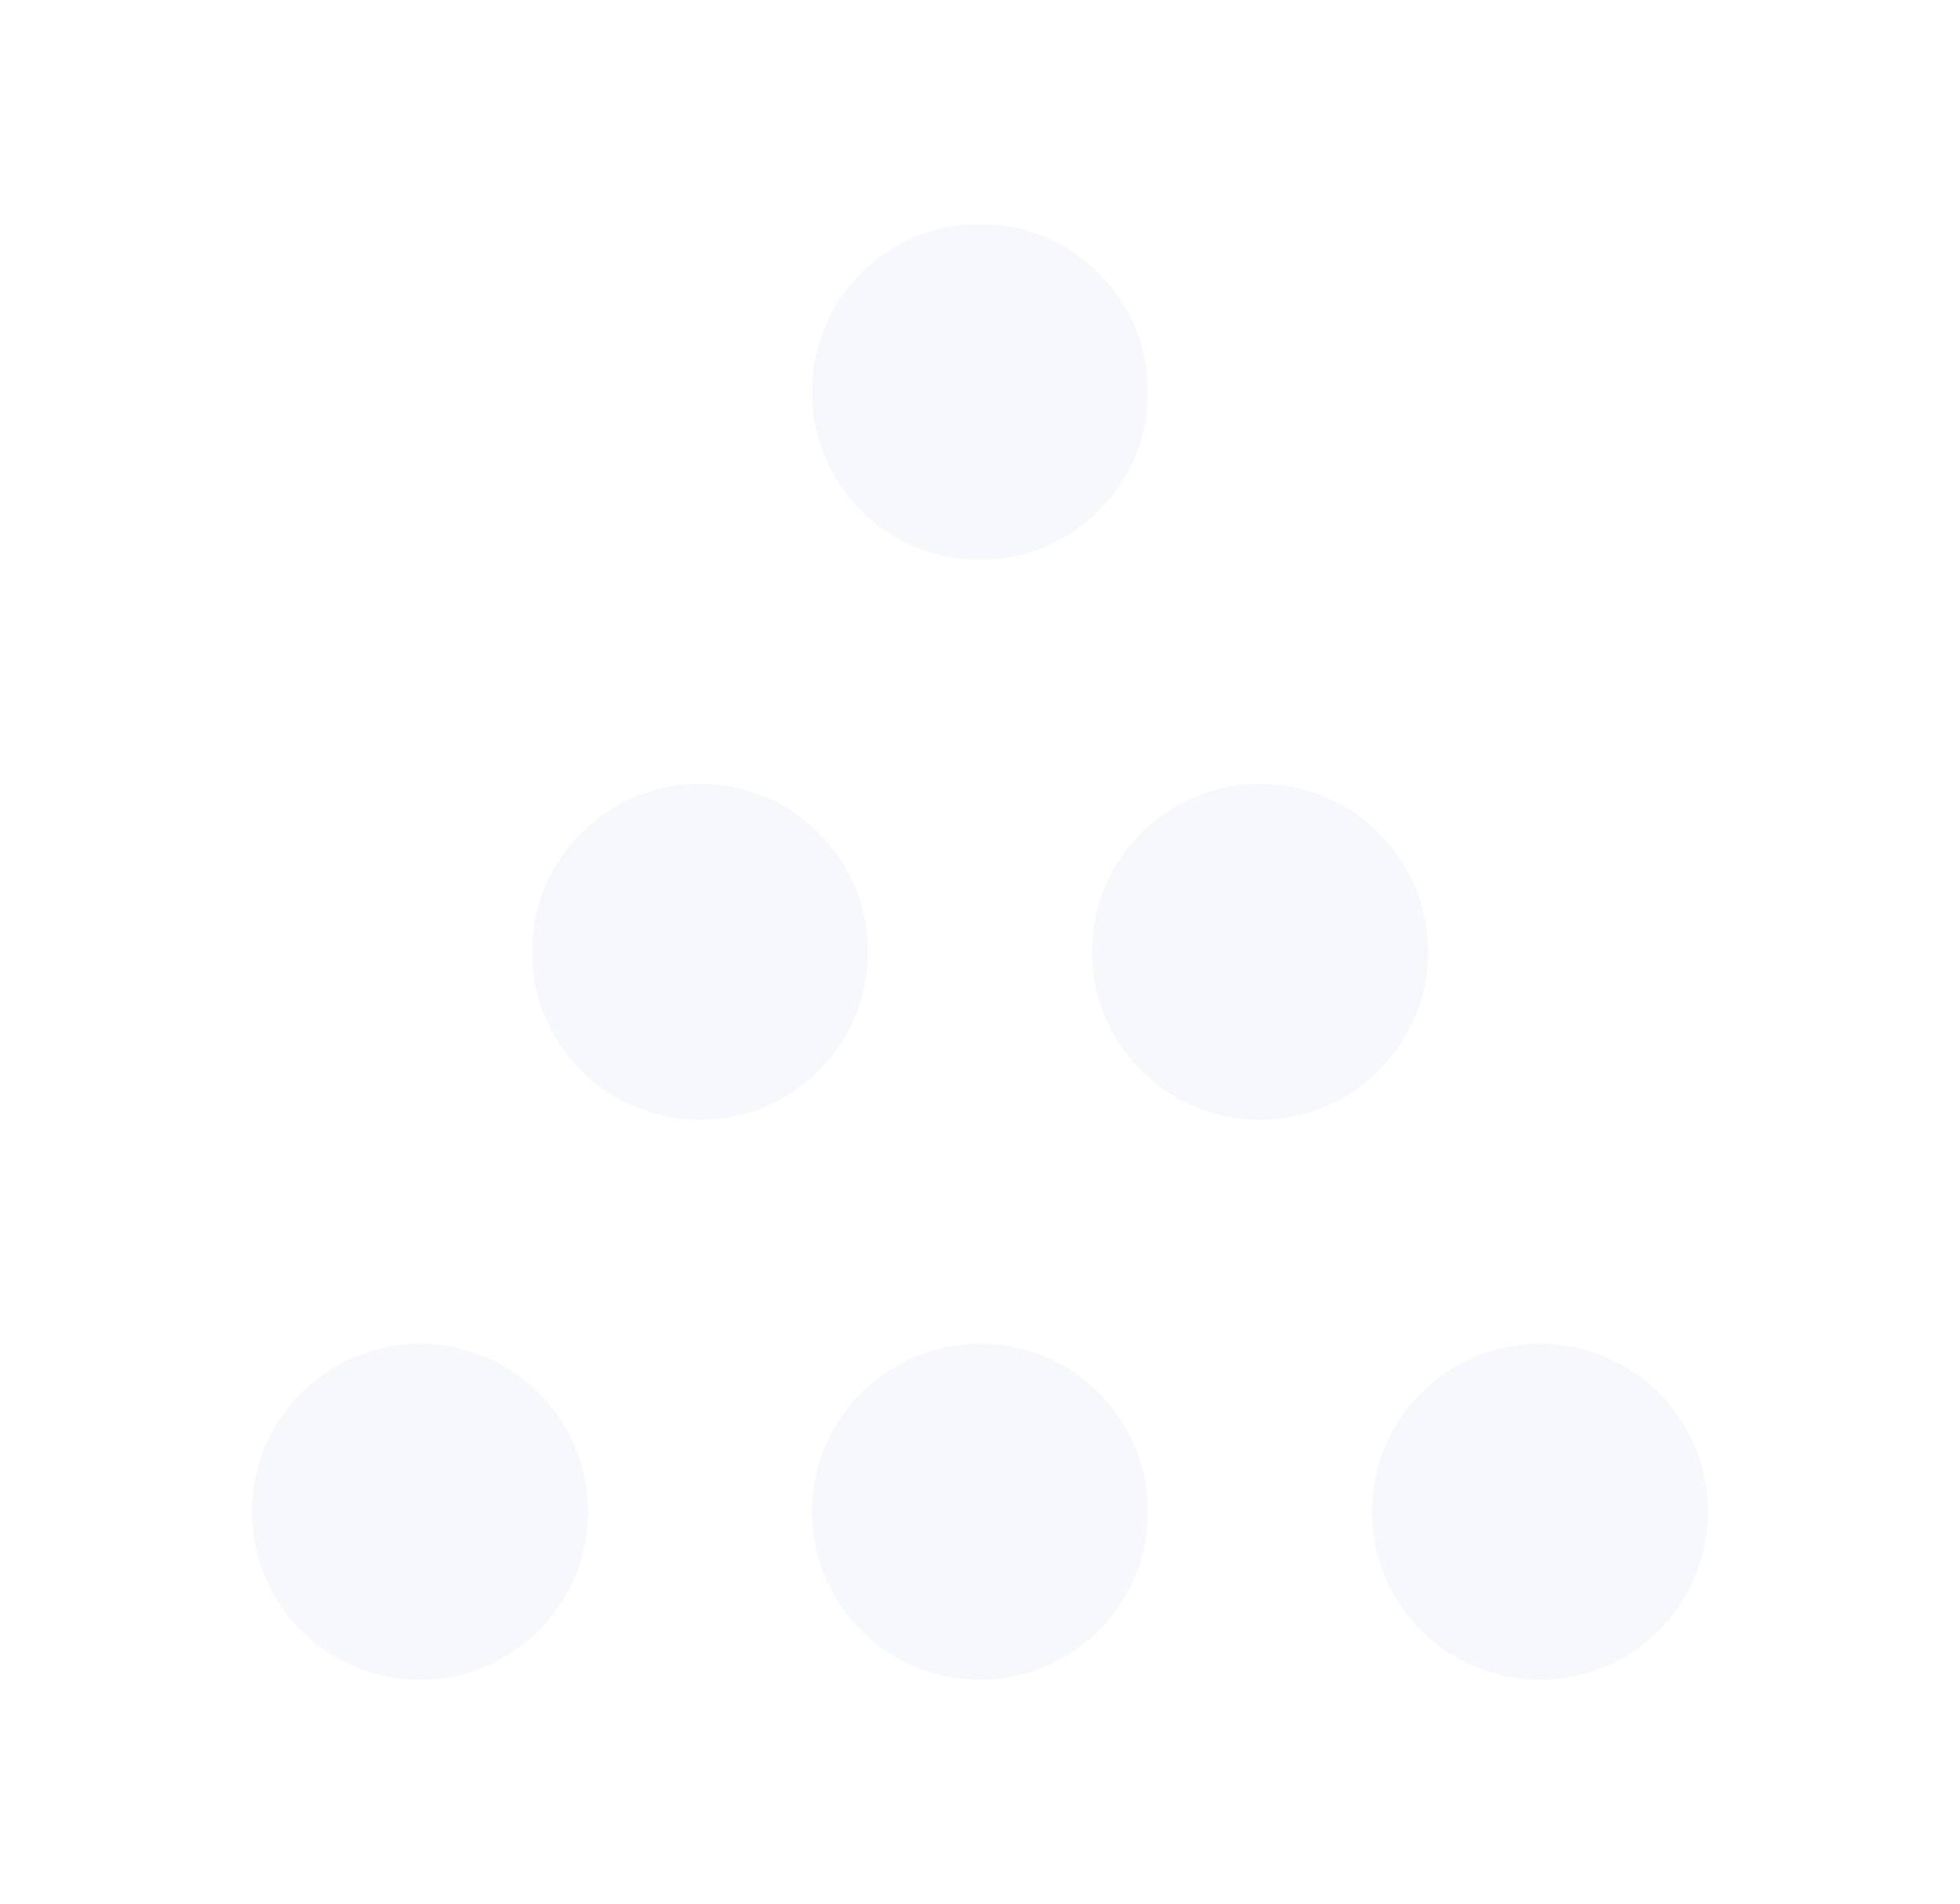 <svg width="35" height="34" viewBox="0 0 35 34" fill="none" xmlns="http://www.w3.org/2000/svg">
<g filter="url(#filter0_d_2_10638)">
<circle cx="22.5" cy="17" r="3" transform="rotate(-180 22.5 17)" fill="#F7F8FC"/>
</g>
<g filter="url(#filter1_d_2_10638)">
<circle cx="12.5" cy="17" r="3" transform="rotate(-180 12.5 17)" fill="#F7F8FC"/>
</g>
<g filter="url(#filter2_d_2_10638)">
<circle cx="17.5" cy="7" r="3" transform="rotate(-180 17.5 7)" fill="#F7F8FC"/>
</g>
<g filter="url(#filter3_d_2_10638)">
<circle cx="27.5" cy="27" r="3" transform="rotate(-180 27.5 27)" fill="#F7F8FC"/>
</g>
<g filter="url(#filter4_d_2_10638)">
<circle cx="17.5" cy="27" r="3" transform="rotate(-180 17.5 27)" fill="#F7F8FC"/>
</g>
<g filter="url(#filter5_d_2_10638)">
<circle cx="7.5" cy="27" r="3" transform="rotate(-180 7.5 27)" fill="#F7F8FC"/>
</g>
<defs>
<filter id="filter0_d_2_10638" x="15.5" y="10" width="14" height="14" filterUnits="userSpaceOnUse" color-interpolation-filters="sRGB">
<feFlood flood-opacity="0" result="BackgroundImageFix"/>
<feColorMatrix in="SourceAlpha" type="matrix" values="0 0 0 0 0 0 0 0 0 0 0 0 0 0 0 0 0 0 127 0" result="hardAlpha"/>
<feOffset/>
<feGaussianBlur stdDeviation="2"/>
<feComposite in2="hardAlpha" operator="out"/>
<feColorMatrix type="matrix" values="0 0 0 0 1 0 0 0 0 1 0 0 0 0 1 0 0 0 1 0"/>
<feBlend mode="normal" in2="BackgroundImageFix" result="effect1_dropShadow_2_10638"/>
<feBlend mode="normal" in="SourceGraphic" in2="effect1_dropShadow_2_10638" result="shape"/>
</filter>
<filter id="filter1_d_2_10638" x="5.5" y="10" width="14" height="14" filterUnits="userSpaceOnUse" color-interpolation-filters="sRGB">
<feFlood flood-opacity="0" result="BackgroundImageFix"/>
<feColorMatrix in="SourceAlpha" type="matrix" values="0 0 0 0 0 0 0 0 0 0 0 0 0 0 0 0 0 0 127 0" result="hardAlpha"/>
<feOffset/>
<feGaussianBlur stdDeviation="2"/>
<feComposite in2="hardAlpha" operator="out"/>
<feColorMatrix type="matrix" values="0 0 0 0 1 0 0 0 0 1 0 0 0 0 1 0 0 0 1 0"/>
<feBlend mode="normal" in2="BackgroundImageFix" result="effect1_dropShadow_2_10638"/>
<feBlend mode="normal" in="SourceGraphic" in2="effect1_dropShadow_2_10638" result="shape"/>
</filter>
<filter id="filter2_d_2_10638" x="10.5" y="0" width="14" height="14" filterUnits="userSpaceOnUse" color-interpolation-filters="sRGB">
<feFlood flood-opacity="0" result="BackgroundImageFix"/>
<feColorMatrix in="SourceAlpha" type="matrix" values="0 0 0 0 0 0 0 0 0 0 0 0 0 0 0 0 0 0 127 0" result="hardAlpha"/>
<feOffset/>
<feGaussianBlur stdDeviation="2"/>
<feComposite in2="hardAlpha" operator="out"/>
<feColorMatrix type="matrix" values="0 0 0 0 1 0 0 0 0 1 0 0 0 0 1 0 0 0 1 0"/>
<feBlend mode="normal" in2="BackgroundImageFix" result="effect1_dropShadow_2_10638"/>
<feBlend mode="normal" in="SourceGraphic" in2="effect1_dropShadow_2_10638" result="shape"/>
</filter>
<filter id="filter3_d_2_10638" x="20.5" y="20" width="14" height="14" filterUnits="userSpaceOnUse" color-interpolation-filters="sRGB">
<feFlood flood-opacity="0" result="BackgroundImageFix"/>
<feColorMatrix in="SourceAlpha" type="matrix" values="0 0 0 0 0 0 0 0 0 0 0 0 0 0 0 0 0 0 127 0" result="hardAlpha"/>
<feOffset/>
<feGaussianBlur stdDeviation="2"/>
<feComposite in2="hardAlpha" operator="out"/>
<feColorMatrix type="matrix" values="0 0 0 0 1 0 0 0 0 1 0 0 0 0 1 0 0 0 1 0"/>
<feBlend mode="normal" in2="BackgroundImageFix" result="effect1_dropShadow_2_10638"/>
<feBlend mode="normal" in="SourceGraphic" in2="effect1_dropShadow_2_10638" result="shape"/>
</filter>
<filter id="filter4_d_2_10638" x="10.5" y="20" width="14" height="14" filterUnits="userSpaceOnUse" color-interpolation-filters="sRGB">
<feFlood flood-opacity="0" result="BackgroundImageFix"/>
<feColorMatrix in="SourceAlpha" type="matrix" values="0 0 0 0 0 0 0 0 0 0 0 0 0 0 0 0 0 0 127 0" result="hardAlpha"/>
<feOffset/>
<feGaussianBlur stdDeviation="2"/>
<feComposite in2="hardAlpha" operator="out"/>
<feColorMatrix type="matrix" values="0 0 0 0 1 0 0 0 0 1 0 0 0 0 1 0 0 0 1 0"/>
<feBlend mode="normal" in2="BackgroundImageFix" result="effect1_dropShadow_2_10638"/>
<feBlend mode="normal" in="SourceGraphic" in2="effect1_dropShadow_2_10638" result="shape"/>
</filter>
<filter id="filter5_d_2_10638" x="0.5" y="20" width="14" height="14" filterUnits="userSpaceOnUse" color-interpolation-filters="sRGB">
<feFlood flood-opacity="0" result="BackgroundImageFix"/>
<feColorMatrix in="SourceAlpha" type="matrix" values="0 0 0 0 0 0 0 0 0 0 0 0 0 0 0 0 0 0 127 0" result="hardAlpha"/>
<feOffset/>
<feGaussianBlur stdDeviation="2"/>
<feComposite in2="hardAlpha" operator="out"/>
<feColorMatrix type="matrix" values="0 0 0 0 1 0 0 0 0 1 0 0 0 0 1 0 0 0 1 0"/>
<feBlend mode="normal" in2="BackgroundImageFix" result="effect1_dropShadow_2_10638"/>
<feBlend mode="normal" in="SourceGraphic" in2="effect1_dropShadow_2_10638" result="shape"/>
</filter>
</defs>
</svg>
